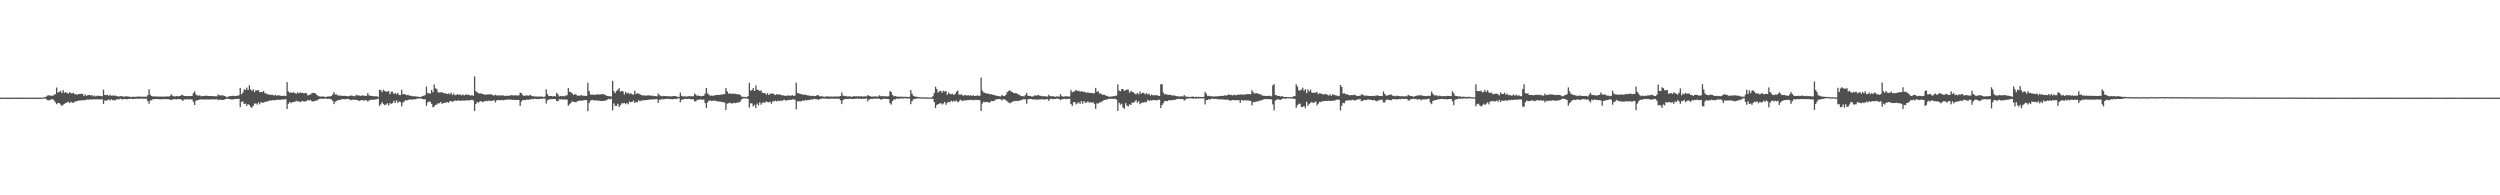 <svg xmlns="http://www.w3.org/2000/svg" width="1920" height="150"><path fill="#4f4f4f" d="M0 74.973h1v1H0zM1 74.982h1v1H1zM2 74.991h1v1H2zM3 74.991h1v1H3zM4 74.991h1v1H4zM5 75.027h1v1H5zM6 75.018h1v1H6zM7 75.021h1v1H7zM8 74.984h1v1H8zM9 74.973h1v1H9zM10 74.963h1v1H10zM11 74.973h1v1H11zM12 74.968h1v1H12zM13 74.977h1v1H13zM14 75.009h1v1H14zM15 75.018h1v1H15zM16 75.011h1v1H16zM17 75.018h1v1H17zM18 74.986h1v1H18zM19 74.977h1v1H19zM20 74.982h1v1H20zM21 74.986h1v1H21zM22 74.989h1v1H22zM23 74.973h1v1H23zM24 74.954h1v1H24zM25 74.995h1v1H25zM26 75.032h1v1H26zM27 75.025h1v1H27zM28 74.991h1v1H28zM29 74.977h1v1H29zM30 74.977h1v1H30zM31 74.936h1v1H31zM32 74.94h1v1H32zM33 74.844h1v1H33zM34 74.446h1v1.007H34zM35 74.171h1v2.087H35zM36 73.352h1v3.589H36zM37 73.151h1v3.935H37zM38 73.37h1v3.374H38zM39 73.533h1v2.753H39zM40 73.59h1v2.593H40zM41 72.794h1v4.34H41zM42 72.368h1v6.205H42zM43 67.202h1v12.836H43zM44 71.001h1v8.119H44zM45 70.496h1v8.666H45zM46 69.754h1v10.458H46zM47 71.482h1v9.913H47zM48 69.239h1v11.19H48zM49 71.292h1v8.483H49zM50 70.706h1v8.409H50zM51 71.514h1v7.125H51zM52 71.887h1v6.301H52zM53 70.766h1v8.414H53zM54 71.617h1v6.493H54zM55 71.613h1v7.187H55zM56 71.338h1v7.732H56zM57 72.407h1v5.665H57zM58 72.395h1v5.429H58zM59 72.766h1v4.825H59zM60 72.217h1v4.93H60zM61 72.226h1v5.111H61zM62 71.942h1v4.999H62zM63 72.125h1v4.944H63zM64 73.695h1v3.328H64zM65 72.425h1v4.461H65zM66 73.631h1v2.799H66zM67 73.036h1v3.52H67zM68 72.963h1v3.603H68zM69 73.274h1v3.026H69zM70 72.979h1v3.541H70zM71 73.981h1v2.325H71zM72 73.297h1v2.918H72zM73 74.05h1v2.332H73zM74 73.526h1v2.728H74zM75 73.586h1v2.82H75zM76 73.537h1v2.733H76zM77 73.773h1v2.596H77zM78 73.975h1v2.28H78zM79 68.836h1v10.968H79zM80 72.897h1v4.34H80zM81 73.041h1v4.202H81zM82 72.798h1v4.182H82zM83 73.613h1v2.731H83zM84 72.707h1v4.507H84zM85 73.512h1v2.712H85zM86 73.334h1v3.571H86zM87 73.553h1v3.362H87zM88 73.249h1v3.834H88zM89 73.794h1v2.536H89zM90 74.066h1v2.225H90zM91 74.02h1v2.28H91zM92 73.89h1v1.861H92zM93 73.801h1v2.593H93zM94 74.217h1v1.952H94zM95 74.089h1v1.943H95zM96 74.084h1v1.923H96zM97 73.943h1v2.424H97zM98 74.242h1v1.74H98zM99 74.185h1v1.79H99zM100 74.48h1v1.222H100zM101 74.46h1v1.543H101zM102 74.176h1v1.909H102zM103 74.435h1v1.344H103zM104 74.22h1v1.751H104zM105 74.192h1v1.481H105zM106 74.201h1v1.662H106zM107 74.13h1v1.666H107zM108 74.281h1v1.421H108zM109 74.297h1v1.458H109zM110 74.249h1v1.556H110zM111 74.279h1v1.545H111zM112 74.236h1v1.552H112zM113 73.043h1v4.658H113zM114 68.539h1v11.138H114zM115 72.773h1v4.401H115zM116 73.727h1v3.296H116zM117 74.135h1v1.996H117zM118 74.094h1v2.133H118zM119 74.048h1v1.973H119zM120 74.162h1v1.815H120zM121 74.176h1v1.959H121zM122 74.114h1v2.117H122zM123 74.19h1v2.09H123zM124 74.21h1v2.021H124zM125 74.142h1v1.847H125zM126 74.19h1v2.094H126zM127 74.126h1v1.836H127zM128 74.016h1v2.147H128zM129 74.03h1v2.097H129zM130 73.943h1v2.545H130zM131 72.336h1v4.58H131zM132 73.412h1v2.941H132zM133 73.984h1v2.271H133zM134 74.103h1v2.037H134zM135 73.741h1v2.676H135zM136 73.997h1v2.058H136zM137 73.846h1v2.422H137zM138 73.677h1v2.477H138zM139 72.807h1v3.809H139zM140 73.174h1v4.388H140zM141 73.663h1v2.586H141zM142 73.663h1v2.889H142zM143 73.897h1v2.25H143zM144 73.718h1v2.598H144zM145 73.833h1v2.536H145zM146 73.714h1v2.534H146zM147 73.672h1v2.767H147zM148 71.455h1v6.722H148zM149 70.134h1v10.57H149zM150 72.535h1v4.852H150zM151 73.247h1v3.731H151zM152 73.425h1v3.346H152zM153 73.24h1v3.193H153zM154 73.988h1v2.383H154zM155 73.718h1v2.68H155zM156 73.684h1v2.664H156zM157 73.586h1v2.891H157zM158 73.512h1v2.827H158zM159 73.599h1v2.726H159zM160 73.741h1v2.735H160zM161 73.702h1v2.655H161zM162 73.759h1v2.65H162zM163 73.803h1v2.534H163zM164 73.904h1v2.296H164zM165 73.92h1v2.584H165zM166 73.997h1v2.119H166zM167 72.475h1v4.413H167zM168 73.288h1v3.236H168zM169 73.212h1v3.378H169zM170 73.201h1v3.596H170zM171 73.37h1v3.376H171zM172 73.672h1v2.753H172zM173 74.206h1v1.852H173zM174 74.677h1v1H174zM175 74.009h1v1.996H175zM176 73.915h1v2.28H176zM177 73.682h1v2.655H177zM178 73.576h1v2.808H178zM179 73.586h1v2.715H179zM180 73.851h1v2.165H180zM181 73.677h1v2.38H181zM182 73.444h1v2.529H182zM183 73.215h1v2.673H183zM184 67.479h1v14.852H184zM185 72.336h1v6.006H185zM186 71.162h1v6.736H186zM187 68.532h1v11.339H187zM188 69.088h1v10.455H188zM189 67.264h1v14.097H189zM190 69.058h1v10.819H190zM191 65.414h1v15.296H191zM192 68.642h1v13.371H192zM193 69.745h1v13.028H193zM194 68.644h1v12.721H194zM195 70.69h1v8.867H195zM196 69.26h1v10.245H196zM197 69.534h1v10.776H197zM198 69.154h1v9.599H198zM199 70.88h1v9.178H199zM200 70.649h1v7.707H200zM201 70.729h1v8.272H201zM202 69.903h1v8.91H202zM203 71.704h1v6.468H203zM204 71.711h1v6.434H204zM205 72.51h1v5.193H205zM206 72.425h1v5.312H206zM207 72.851h1v4.092H207zM208 72.798h1v4.518H208zM209 72.83h1v4.088H209zM210 73.402h1v3.548H210zM211 72.791h1v4.287H211zM212 73.542h1v3.017H212zM213 73.109h1v3.751H213zM214 73.263h1v3.323H214zM215 73.478h1v3.149H215zM216 73.691h1v2.655H216zM217 73.558h1v2.918H217zM218 73.512h1v2.799H218zM219 73.769h1v2.367H219zM220 63.126h1v20.515H220zM221 70.171h1v9.547H221zM222 71.322h1v6.988H222zM223 70.839h1v8.412H223zM224 71.418h1v7.031H224zM225 70.757h1v7.59H225zM226 71.482h1v6.752H226zM227 72.029h1v5.358H227zM228 70.935h1v7.066H228zM229 71.711h1v6.029H229zM230 70.949h1v7.645H230zM231 71.308h1v6.512H231zM232 71.347h1v6.178H232zM233 71.741h1v6.425H233zM234 71.365h1v6.464H234zM235 71.766h1v5.887H235zM236 73.363h1v3.303H236zM237 72.766h1v4.482H237zM238 72.565h1v4.301H238zM239 71.576h1v6.255H239zM240 71.265h1v6.656H240zM241 71.429h1v6.253H241zM242 71.935h1v5.381H242zM243 72.954h1v4.179H243zM244 73.814h1v2.547H244zM245 73.993h1v1.973H245zM246 74.192h1v1.6H246zM247 74.089h1v1.746H247zM248 74.08h1v1.856H248zM249 74.371h1v1.295H249zM250 74.464h1v1.186H250zM251 74.094h1v1.952H251zM252 74.034h1v1.781H252zM253 74.03h1v1.946H253zM254 73.792h1v2.531H254zM255 72.588h1v4.825H255zM256 70.777h1v9.199H256zM257 72.54h1v5.587H257zM258 72.489h1v5.022H258zM259 73.288h1v3.756H259zM260 73.325h1v3.287H260zM261 73.457h1v3.268H261zM262 73.473h1v2.625H262zM263 73.666h1v2.515H263zM264 73.65h1v2.586H264zM265 73.618h1v2.639H265zM266 73.842h1v2.197H266zM267 73.908h1v2.094H267zM268 73.627h1v2.77H268zM269 73.322h1v3.692H269zM270 73.441h1v3.204H270zM271 73.84h1v2.783H271zM272 73.906h1v2.644H272zM273 72.798h1v3.941H273zM274 73.352h1v3.566H274zM275 73.128h1v4.328H275zM276 73.663h1v3.69H276zM277 73.441h1v3.337H277zM278 73.288h1v3.701H278zM279 73.464h1v3.85H279zM280 73.627h1v3.275H280zM281 73.489h1v3.639H281zM282 71.443h1v6.544H282zM283 73.256h1v3.827H283zM284 73.535h1v3.099H284zM285 73.743h1v2.779H285zM286 73.883h1v2.717H286zM287 73.915h1v2.554H287zM288 73.915h1v2.426H288zM289 73.97h1v2.284H289zM290 74.377h1v1.337H290zM291 68.967h1v12.284H291zM292 69.278h1v10.835H292zM293 70.77h1v7.7H293zM294 68.985h1v10.952H294zM295 69.814h1v10.991H295zM296 70.432h1v9.833H296zM297 70.306h1v9.011H297zM298 69.814h1v11.147H298zM299 72.327h1v6.853H299zM300 70.505h1v9.295H300zM301 70.397h1v8.785H301zM302 72.233h1v5.189H302zM303 71.416h1v7.679H303zM304 72.377h1v4.768H304zM305 71.345h1v7.665H305zM306 72.906h1v5.015H306zM307 73.009h1v5.356H307zM308 68.919h1v12.705H308zM309 72.473h1v6.349H309zM310 72.098h1v5.821H310zM311 72.633h1v4.25H311zM312 73.089h1v4.138H312zM313 72.814h1v3.873H313zM314 73.567h1v2.806H314zM315 73.386h1v3.014H315zM316 73.865h1v2.747H316zM317 74.004h1v2.255H317zM318 73.872h1v2.497H318zM319 74.13h1v1.978H319zM320 74.13h1v1.6H320zM321 74.304h1v1.424H321zM322 74.494h1v1.009H322zM323 74.277h1v1.479H323zM324 73.778h1v2.264H324zM325 73.471h1v2.891H325zM326 73.05h1v3.193H326zM327 66.506h1v14.729H327zM328 71.42h1v7.333H328zM329 71.713h1v6.141H329zM330 71.816h1v6.381H330zM331 69.028h1v10.755H331zM332 70.844h1v11.527H332zM333 64.851h1v16.97H333zM334 67.77h1v12.84H334zM335 68.431h1v11.84H335zM336 70.912h1v8.407H336zM337 71.072h1v8.286H337zM338 70.976h1v7.311H338zM339 70.651h1v9.261H339zM340 71.638h1v7.386H340zM341 71.457h1v7.526H341zM342 71.835h1v6.919H342zM343 72.267h1v6.166H343zM344 71.722h1v7.242H344zM345 72.409h1v5.287H345zM346 71.104h1v6.503H346zM347 72.885h1v5.406H347zM348 71.761h1v5.949H348zM349 73.148h1v4.008H349zM350 72.835h1v4.704H350zM351 72.228h1v4.91H351zM352 72.958h1v4.2H352zM353 72.377h1v5.086H353zM354 73.274h1v4.024H354zM355 72.491h1v4.688H355zM356 73.295h1v4.076H356zM357 72.693h1v4.39H357zM358 72.485h1v4.605H358zM359 72.899h1v4.131H359zM360 72.89h1v4.198H360zM361 73.544h1v3.369H361zM362 72.892h1v3.765H362zM363 73.604h1v3.479H363zM364 58.626h1v26.619H364zM365 69.994h1v9.844H365zM366 70.96h1v7.4H366zM367 71.553h1v7.366H367zM368 71.901h1v6.047H368zM369 71.606h1v6.024H369zM370 72.315h1v6.205H370zM371 72.24h1v5.791H371zM372 72.881h1v4.841H372zM373 72.672h1v4.761H373zM374 72.494h1v5.157H374zM375 72.517h1v4.678H375zM376 72.347h1v5.209H376zM377 72.583h1v4.868H377zM378 73.066h1v4.225H378zM379 73.423h1v3.516H379zM380 72.693h1v5.967H380zM381 73.295h1v3.788H381zM382 73.361h1v3.479H382zM383 73.155h1v3.742H383zM384 73.318h1v3.758H384zM385 73.293h1v3.474H385zM386 73.19h1v3.875H386zM387 73.629h1v3.133H387zM388 73.569h1v3.062H388zM389 73.483h1v2.98H389zM390 73.67h1v2.87H390zM391 73.338h1v3.154H391zM392 73.082h1v3.401H392zM393 73.183h1v3.626H393zM394 73.313h1v3.216H394zM395 73.21h1v3.63H395zM396 73.212h1v3.555H396zM397 73.375h1v3.376H397zM398 73.192h1v3.545H398zM399 71.242h1v10.098H399zM400 71.542h1v6.544H400zM401 73.059h1v3.793H401zM402 73.654h1v3.232H402zM403 73.421h1v3.529H403zM404 73.114h1v3.239H404zM405 73.586h1v3.145H405zM406 73.283h1v3.035H406zM407 72.837h1v3.58H407zM408 73.83h1v2.124H408zM409 73.865h1v2.346H409zM410 74.121h1v1.701H410zM411 73.959h1v1.959H411zM412 74.171h1v1.946H412zM413 74.183h1v1.843H413zM414 74.103h1v1.932H414zM415 74.263h1v1.431H415zM416 74.176h1v1.781H416zM417 74.426h1v1.073H417zM418 74.139h1v1.625H418zM419 68.621h1v10.87H419zM420 72.304h1v4.742H420zM421 73.787h1v2.639H421zM422 73.711h1v2.534H422zM423 73.737h1v2.408H423zM424 74.098h1v1.978H424zM425 73.75h1v2.341H425zM426 74.009h1v2.076H426zM427 71.393h1v6.2H427zM428 72.446h1v5.322H428zM429 74.089h1v2.209H429zM430 73.636h1v2.756H430zM431 73.929h1v2.291H431zM432 73.677h1v2.815H432zM433 73.981h1v2.362H433zM434 73.334h1v3.154H434zM435 73.162h1v3.351H435zM436 67.706h1v13.44H436zM437 70.532h1v9.567H437zM438 70.791h1v8.219H438zM439 71.748h1v6.065H439zM440 72.954h1v5.328H440zM441 72.171h1v6.21H441zM442 72.661h1v5.965H442zM443 73.457h1v4.186H443zM444 73.487h1v4.056H444zM445 73.4h1v3.751H445zM446 72.997h1v4.392H446zM447 73.533h1v3.635H447zM448 73.489h1v3.541H448zM449 73.638h1v3.214H449zM450 73.659h1v3.243H450zM451 63.533h1v21.888H451zM452 70.02h1v8.959H452zM453 72.652h1v4.701H453zM454 72.693h1v4.168H454zM455 72.652h1v4.081H455zM456 72.83h1v4.523H456zM457 72.812h1v4.17H457zM458 72.459h1v4.779H458zM459 72.482h1v4.772H459zM460 72.615h1v4.74H460zM461 72.379h1v5.138H461zM462 72.501h1v5.164H462zM463 72.166h1v5.322H463zM464 72.86h1v4.55H464zM465 73.251h1v3.811H465zM466 73.734h1v2.703H466zM467 73.865h1v2.076H467zM468 73.819h1v2.525H468zM469 74.194h1v1.559H469zM470 62.1h1v22.756H470zM471 69.969h1v9.487H471zM472 71.5h1v9.817H472zM473 69.791h1v11.6H473zM474 68.905h1v10.764H474zM475 67.678h1v14.541H475zM476 70.418h1v10.451H476zM477 69.791h1v9.556H477zM478 70.168h1v9.219H478zM479 72.556h1v6.512H479zM480 70.489h1v9.531H480zM481 71.796h1v7.253H481zM482 71.274h1v8.84H482zM483 72.292h1v5.674H483zM484 71.539h1v6.938H484zM485 72.519h1v5.839H485zM486 72.729h1v4.504H486zM487 69.745h1v9.366H487zM488 72.176h1v6.045H488zM489 71.581h1v7.024H489zM490 71.883h1v5.104H490zM491 72.368h1v5.48H491zM492 73.018h1v4.076H492zM493 73.306h1v3.999H493zM494 73.048h1v3.866H494zM495 73.652h1v3.298H495zM496 73.235h1v3.566H496zM497 73.37h1v3.374H497zM498 73.153h1v3.289H498zM499 73.38h1v3.067H499zM500 73.592h1v2.875H500zM501 73.418h1v2.85H501zM502 73.954h1v2.41H502zM503 73.711h1v2.497H503zM504 74.023h1v2.092H504zM505 71.791h1v7.192H505zM506 73.018h1v3.507H506zM507 73.608h1v2.966H507zM508 74.018h1v1.941H508zM509 73.631h1v2.637H509zM510 73.759h1v2.408H510zM511 73.771h1v2.117H511zM512 73.97h1v2.131H512zM513 73.833h1v1.95H513zM514 73.988h1v2.239H514zM515 74.03h1v2.058H515zM516 73.876h1v2.394H516zM517 73.782h1v2.296H517zM518 73.757h1v2.145H518zM519 74.02h1v2.071H519zM520 74.368h1v1.252H520zM521 74.373h1v1.076H521zM522 71.059h1v7.521H522zM523 73.597h1v3.099H523zM524 74.103h1v2.261H524zM525 73.97h1v2.055H525zM526 73.975h1v1.865H526zM527 74.126h1v1.923H527zM528 73.972h1v1.952H528zM529 73.73h1v2.138H529zM530 74.039h1v2.145H530zM531 73.876h1v2.341H531zM532 73.943h1v2.369H532zM533 71.786h1v6.063H533zM534 72.762h1v5.017H534zM535 73.709h1v2.934H535zM536 73.265h1v3.465H536zM537 73.668h1v2.612H537zM538 73.945h1v2.52H538zM539 73.634h1v2.932H539zM540 73.586h1v2.925H540zM541 71.947h1v7.24H541zM542 67.561h1v15.276H542zM543 71.745h1v6.818H543zM544 72.686h1v4.614H544zM545 73.503h1v3.726H545zM546 73.377h1v4.237H546zM547 73.595h1v3.708H547zM548 73.256h1v4.079H548zM549 73.084h1v4.356H549zM550 72.867h1v4.708H550zM551 73.032h1v5.079H551zM552 72.791h1v5.109H552zM553 72.697h1v5.429H553zM554 72.597h1v5.649H554zM555 72.384h1v6.223H555zM556 72.263h1v6.491H556zM557 67.706h1v16.7H557zM558 70.143h1v9.526H558zM559 71.981h1v7.306H559zM560 71.597h1v7.194H560zM561 72.164h1v7.251H561zM562 71.901h1v7.546H562zM563 72.059h1v6.942H563zM564 71.933h1v7.347H564zM565 72.37h1v6.603H565zM566 72.295h1v6.393H566zM567 72.48h1v6.278H567zM568 72.839h1v5.258H568zM569 74.075h1v2.355H569zM570 74.364h1v1.284H570zM571 74.323h1v1.179H571zM572 74.448h1v1.19H572zM573 74.549h1v1.023H573zM574 73.837h1v2.147H574zM575 63.519h1v19.107H575zM576 69.74h1v9.506H576zM577 69.168h1v10.268H577zM578 67.644h1v14.129H578zM579 69.878h1v10.664H579zM580 65.687h1v17.32H580zM581 68.793h1v10.755H581zM582 69.088h1v11.861H582zM583 69.896h1v8.682H583zM584 69.392h1v11.009H584zM585 71.178h1v7.764H585zM586 71.464h1v7.121H586zM587 71.468h1v7.496H587zM588 72.663h1v5.157H588zM589 71.567h1v6.793H589zM590 72.965h1v5.729H590zM591 71.887h1v6.271H591zM592 72.006h1v7.782H592zM593 71.686h1v6.075H593zM594 72.418h1v5.509H594zM595 73.084h1v4.115H595zM596 72.37h1v5.576H596zM597 72.519h1v4.809H597zM598 72.604h1v5.035H598zM599 72.656h1v4.557H599zM600 73.217h1v4.45H600zM601 73.151h1v3.685H601zM602 73.599h1v3.008H602zM603 73.4h1v4.024H603zM604 73.586h1v3.314H604zM605 73.164h1v3.786H605zM606 73.54h1v3.09H606zM607 73.412h1v3.406H607zM608 73.05h1v3.225H608zM609 73.7h1v2.669H609zM610 73.322h1v3.294H610zM611 63.471h1v20.549H611zM612 71.418h1v6.457H612zM613 71.686h1v6.056H613zM614 72.134h1v5.814H614zM615 72.304h1v5.441H615zM616 72.672h1v4.438H616zM617 72.679h1v4.848H617zM618 72.821h1v3.951H618zM619 72.931h1v4.209H619zM620 73.444h1v3.369H620zM621 73.343h1v3.61H621zM622 73.618h1v2.728H622zM623 73.579h1v2.898H623zM624 73.595h1v2.623H624zM625 73.81h1v2.138H625zM626 73.741h1v2.504H626zM627 73h1v3.172H627zM628 73.146h1v3.598H628zM629 73.924h1v2.177H629zM630 73.872h1v2.097H630zM631 74.016h1v1.714H631zM632 74.19h1v1.556H632zM633 74.272h1v1.378H633zM634 74.1h1v1.71H634zM635 73.959h1v1.836H635zM636 74.146h1v1.893H636zM637 74.194h1v1.586H637zM638 74.16h1v1.609H638zM639 74.245h1v1.538H639zM640 74.043h1v1.662H640zM641 74.181h1v1.742H641zM642 74.112h1v1.621H642zM643 74.03h1v1.801H643zM644 74.135h1v1.682H644zM645 73.718h1v3.374H645zM646 71.006h1v8.986H646zM647 73.366h1v3.573H647zM648 73.828h1v2.341H648zM649 73.629h1v2.474H649zM650 74.025h1v1.978H650zM651 74.089h1v1.941H651zM652 73.901h1v1.861H652zM653 74.217h1v1.662H653zM654 74.341h1v1.637H654zM655 73.828h1v2.129H655zM656 74.096h1v1.836H656zM657 73.844h1v1.975H657zM658 74.096h1v1.602H658zM659 73.853h1v2.005H659zM660 74.146h1v1.675H660zM661 73.759h1v2.119H661zM662 74.215h1v1.685H662zM663 74.039h1v1.847H663zM664 73.981h1v1.847H664zM665 74.02h1v1.662H665zM666 72.938h1v4.889H666zM667 73.725h1v2.756H667zM668 73.888h1v2.087H668zM669 74.327h1v1.627H669zM670 74.107h1v1.836H670zM671 74.089h1v1.586H671zM672 74.048h1v1.646H672zM673 74.135h1v1.669H673zM674 74.153h1v1.522H674zM675 73.155h1v2.737H675zM676 73.949h1v2.612H676zM677 73.833h1v2.303H677zM678 73.938h1v2.007H678zM679 73.943h1v1.794H679zM680 74.004h1v2.092H680zM681 74.009h1v1.911H681zM682 73.947h1v2.124H682zM683 69.928h1v9.29H683zM684 70.731h1v9.586H684zM685 72.846h1v4.763H685zM686 73.984h1v2.367H686zM687 73.677h1v2.76H687zM688 74.107h1v1.561H688zM689 74.249h1v1.717H689zM690 74.309h1v1.266H690zM691 74.208h1v1.492H691zM692 74.272h1v1.353H692zM693 74.318h1v1.334H693zM694 74.3h1v1.227H694zM695 74.407h1v1.053H695zM696 74.323h1v1.401H696zM697 74.54h1v1H697zM698 74.327h1v1.295H698zM699 69.184h1v10.826H699zM700 71.96h1v5.731H700zM701 73.581h1v2.705H701zM702 74.117h1v1.859H702zM703 74.084h1v1.762H703zM704 74.428h1v1.192H704zM705 74.501h1v1.083H705zM706 74.625h1v1H706zM707 74.762h1v1H707zM708 74.725h1v1H708zM709 74.81h1v1H709zM710 74.721h1v1H710zM711 74.858h1v1H711zM712 74.867h1v1H712zM713 74.881h1v1H713zM714 74.844h1v1H714zM715 74.865h1v1H715zM716 73.897h1v2.039H716zM717 71.358h1v7.093H717zM718 66.591h1v16.439H718zM719 68.378h1v12.186H719zM720 71.187h1v8.798H720zM721 69.969h1v9.657H721zM722 69.688h1v9.485H722zM723 71.13h1v9.153H723zM724 69.692h1v9.844H724zM725 70.34h1v7.967H725zM726 69.811h1v10.666H726zM727 72.757h1v6.159H727zM728 71.015h1v7.288H728zM729 72.134h1v6.5H729zM730 72.384h1v4.96H730zM731 71.878h1v6.23H731zM732 72.972h1v4.404H732zM733 72.166h1v5.795H733zM734 70.562h1v6.704H734zM735 69.543h1v8.917H735zM736 72.551h1v5.388H736zM737 72.709h1v3.953H737zM738 72.469h1v4.688H738zM739 73.407h1v4.202H739zM740 73.219h1v3.747H740zM741 72.885h1v4.385H741zM742 73.508h1v3.392H742zM743 72.961h1v3.98H743zM744 73.563h1v3.168H744zM745 73.135h1v3.536H745zM746 73.62h1v3.422H746zM747 73.224h1v3.404H747zM748 73.638h1v3.417H748zM749 73.654h1v2.898H749zM750 73.258h1v3.635H750zM751 73.544h1v3.129H751zM752 73.517h1v3.468H752zM753 59.573h1v25.637H753zM754 69.562h1v9.938H754zM755 70.949h1v7.192H755zM756 71.304h1v7.301H756zM757 71.857h1v6.425H757zM758 71.654h1v6.558H758zM759 72.073h1v6.986H759zM760 72.377h1v5.882H760zM761 72.336h1v5.145H761zM762 72.819h1v4.855H762zM763 72.839h1v4.768H763zM764 73.462h1v3.099H764zM765 73.432h1v2.889H765zM766 73.711h1v2.367H766zM767 73.947h1v2.138H767zM768 74.025h1v2.211H768zM769 72.837h1v4.337H769zM770 73.668h1v2.575H770zM771 73.819h1v2.444H771zM772 72.816h1v4.026H772zM773 70.807h1v7.139H773zM774 70.024h1v8.631H774zM775 69.253h1v10.114H775zM776 70.214h1v8.581H776zM777 70.667h1v7.551H777zM778 71.484h1v6.223H778zM779 71.635h1v5.928H779zM780 71.548h1v5.866H780zM781 72.279h1v5.395H781zM782 72.517h1v4.974H782zM783 73.325h1v3.676H783zM784 73.814h1v3.163H784zM785 73.764h1v2.545H785zM786 74.073h1v2.2H786zM787 72.974h1v3.319H787zM788 71.32h1v8.263H788zM789 73.583h1v2.74H789zM790 73.604h1v2.481H790zM791 73.624h1v2.341H791zM792 74.258h1v1.952H792zM793 74.004h1v2.511H793zM794 73.247h1v3.072H794zM795 73.366h1v3.131H795zM796 73.302h1v3.216H796zM797 72.906h1v3.527H797zM798 73.464h1v2.879H798zM799 73.634h1v2.683H799zM800 73.959h1v2.181H800zM801 73.84h1v2.639H801zM802 73.984h1v2.339H802zM803 74h1v2.227H803zM804 74.165h1v1.964H804zM805 72.775h1v4.704H805zM806 73.81h1v2.25H806zM807 73.991h1v1.774H807zM808 73.757h1v2.488H808zM809 74.137h1v1.827H809zM810 74.345h1v1.65H810zM811 74.103h1v1.609H811zM812 74h1v1.804H812zM813 74.249h1v1.794H813zM814 72.267h1v4.676H814zM815 73.837h1v2.332H815zM816 74.231h1v1.872H816zM817 74.119h1v1.742H817zM818 73.888h1v2.181H818zM819 73.968h1v2.122H819zM820 74.071h1v1.785H820zM821 74.162h1v1.675H821zM822 69.054h1v10.803H822zM823 70.811h1v10.542H823zM824 70.436h1v8.096H824zM825 69.992h1v8.329H825zM826 68.967h1v11.202H826zM827 70.001h1v9.38H827zM828 69.614h1v8.929H828zM829 70.477h1v9.272H829zM830 70.026h1v7.663H830zM831 70.271h1v9.325H831zM832 70.473h1v7.146H832zM833 70.793h1v8.217H833zM834 71.338h1v7.359H834zM835 70.752h1v7.148H835zM836 71.457h1v7.434H836zM837 71.418h1v6.899H837zM838 71.306h1v7.789H838zM839 71.759h1v6.645H839zM840 71.535h1v8.373H840zM841 67.474h1v16.141H841zM842 70.441h1v8.862H842zM843 70.198h1v9.389H843zM844 71.878h1v6.697H844zM845 71.702h1v6.933H845zM846 72.684h1v5.063H846zM847 72.778h1v4.388H847zM848 72.816h1v3.916H848zM849 73.576h1v3.033H849zM850 73.581h1v2.77H850zM851 74.309h1v1.543H851zM852 74.199h1v1.774H852zM853 74.091h1v1.749H853zM854 73.977h1v1.978H854zM855 73.885h1v2.113H855zM856 73.64h1v2.261H856zM857 73.38h1v3.17H857zM858 64.762h1v20.46H858zM859 69.509h1v9.364H859zM860 70.09h1v10.334H860zM861 68.42h1v11.22H861zM862 68.362h1v14.347H862zM863 69.795h1v13.724H863zM864 69.255h1v9.931H864zM865 68.765h1v12.319H865zM866 68.825h1v12.994H866zM867 71.159h1v8.993H867zM868 69.795h1v10.845H868zM869 70.498h1v8.279H869zM870 70.837h1v8.048H870zM871 71.915h1v6.212H871zM872 72.411h1v4.482H872zM873 71.368h1v7.523H873zM874 72.542h1v5.246H874zM875 70.31h1v9.728H875zM876 71.988h1v7.16H876zM877 71.301h1v7.398H877zM878 71.276h1v7.565H878zM879 72.455h1v5.784H879zM880 71.535h1v7.024H880zM881 72.572h1v4.079H881zM882 71.862h1v5.711H882zM883 73.393h1v3.486H883zM884 72.638h1v4.603H884zM885 73.192h1v3.616H885zM886 73.02h1v3.841H886zM887 73.293h1v3.678H887zM888 72.979h1v4.177H888zM889 73.503h1v3.115H889zM890 73.739h1v2.973H890zM891 64.705h1v18.27H891zM892 64.613h1v16.068H892zM893 71.095h1v8.169H893zM894 72.537h1v5.038H894zM895 72.251h1v5.294H895zM896 72.743h1v5.001H896zM897 72.849h1v4.12H897zM898 72.718h1v4.541H898zM899 73.066h1v3.713H899zM900 73.398h1v3.648H900zM901 73.174h1v3.397H901zM902 73.51h1v3.305H902zM903 73.856h1v2.323H903zM904 73.904h1v2.22H904zM905 74.084h1v1.714H905zM906 74.064h1v2.053H906zM907 73.933h1v2.152H907zM908 74.096h1v1.918H908zM909 73.059h1v4.262H909zM910 74.126h1v2.346H910zM911 74.135h1v1.55H911zM912 74.426h1v1.268H912zM913 74.345h1v1.156H913zM914 74.423h1v1.067H914zM915 74.254h1v1.403H915zM916 74.135h1v1.63H916zM917 74.496h1v1H917zM918 74.311h1v1.536H918zM919 74.407h1v1.142H919zM920 74.323h1v1.273H920zM921 74.494h1v1.11H921zM922 74.458h1v1.071H922zM923 74.501h1v1.126H923zM924 74.343h1v1.156H924zM925 70.555h1v9.599H925zM926 72.036h1v4.914H926zM927 73.778h1v3.012H927zM928 73.526h1v2.57H928zM929 73.865h1v2.616H929zM930 73.991h1v1.797H930zM931 73.954h1v1.918H931zM932 74.222h1v1.774H932zM933 73.943h1v1.948H933zM934 73.981h1v2.103H934zM935 73.97h1v2.218H935zM936 73.753h1v2.612H936zM937 73.693h1v2.534H937zM938 73.535h1v2.843H938zM939 73.652h1v2.753H939zM940 73.256h1v3.227H940zM941 73.313h1v3.234H941zM942 73.288h1v3.31H942zM943 72.462h1v4.177H943zM944 72.842h1v4.466H944zM945 72.812h1v4.422H945zM946 73.315h1v3.598H946zM947 72.693h1v4.168H947zM948 73.137h1v3.896H948zM949 73.05h1v3.886H949zM950 72.734h1v4.294H950zM951 72.743h1v4.17H951zM952 72.459h1v6.521H952zM953 72.768h1v4.035H953zM954 72.572h1v4.619H954zM955 72.695h1v4.459H955zM956 72.48h1v4.534H956zM957 72.318h1v4.873H957zM958 72.304h1v4.678H958zM959 72.224h1v5.221H959zM960 72.395h1v5.045H960zM961 69.278h1v11.673H961zM962 70.88h1v7.7H962zM963 72.002h1v6.274H963zM964 71.475h1v6.832H964zM965 71.624h1v6.196H965zM966 71.981h1v5.779H966zM967 72.4h1v4.843H967zM968 72.574h1v4.511H968zM969 73.343h1v3.426H969zM970 73.553h1v2.783H970zM971 73.579h1v2.577H971zM972 73.746h1v2.394H972zM973 73.65h1v2.598H973zM974 73.608h1v2.442H974zM975 73.569h1v2.767H975zM976 73.965h1v2.332H976zM977 65.616h1v14.575H977zM978 64.524h1v20.27H978zM979 72.922h1v4.34H979zM980 73.283h1v3.31H980zM981 73.672h1v2.481H981zM982 73.682h1v2.925H982zM983 74.215h1v2.495H983zM984 73.73h1v2.332H984zM985 74.29h1v1.254H985zM986 74.48h1v1.305H986zM987 74.448h1v1.318H987zM988 74.535h1v1H988zM989 74.556h1v1H989zM990 74.638h1v1H990zM991 74.67h1v1H991zM992 74.38h1v1.284H992zM993 74.03h1v1.721H993zM994 73.764h1v2.28H994zM995 64.716h1v18.064H995zM996 66.447h1v14.33H996zM997 69.331h1v10.318H997zM998 69.521h1v10.195H998zM999 68.774h1v13.394H999zM1000 67.323h1v14.804H1000zM1001 69.681h1v11.673H1001zM1002 68.484h1v14.637H1002zM1003 71.505h1v6.663H1003zM1004 68.605h1v12.749H1004zM1005 70.31h1v9.442H1005zM1006 68.777h1v10.231H1006zM1007 70.999h1v7.221H1007zM1008 71.324h1v7.832H1008zM1009 71.134h1v7.514H1009zM1010 71.198h1v6.796H1010zM1011 70.619h1v10.288H1011zM1012 72.35h1v7.258H1012zM1013 71.56h1v6.683H1013zM1014 71.809h1v6.624H1014zM1015 72.299h1v5.434H1015zM1016 72.489h1v5.349H1016zM1017 72.459h1v5.104H1017zM1018 72.054h1v5.354H1018zM1019 72.945h1v4.633H1019zM1020 73.437h1v3.813H1020zM1021 72.462h1v5.157H1021zM1022 73.59h1v3.875H1022zM1023 72.469h1v4.848H1023zM1024 72.784h1v4.548H1024zM1025 73.226h1v3.8H1025zM1026 73.297h1v3.353H1026zM1027 73.844h1v2.641H1027zM1028 73.544h1v3.127H1028zM1029 65.286h1v19.615H1029zM1030 66.692h1v14.557H1030zM1031 71.839h1v7.121H1031zM1032 71.507h1v7.853H1032zM1033 72.409h1v5.143H1033zM1034 72.34h1v4.635H1034zM1035 72.853h1v4.427H1035zM1036 73.174h1v3.655H1036zM1037 73.05h1v4.209H1037zM1038 73.029h1v3.511H1038zM1039 73.13h1v3.722H1039zM1040 72.599h1v4.69H1040zM1041 73.476h1v3.289H1041zM1042 73.659h1v2.735H1042zM1043 73.535h1v2.781H1043zM1044 73.686h1v2.367H1044zM1045 72.453h1v5.292H1045zM1046 72.759h1v4.77H1046zM1047 73.283h1v3.516H1047zM1048 73.535h1v3.232H1048zM1049 73.359h1v3.539H1049zM1050 73.645h1v2.763H1050zM1051 73.654h1v2.838H1051zM1052 73.709h1v2.943H1052zM1053 73.663h1v3.062H1053zM1054 73.618h1v3.536H1054zM1055 73.759h1v2.992H1055zM1056 73.402h1v4.056H1056zM1057 73.263h1v4.525H1057zM1058 73.384h1v3.816H1058zM1059 73.714h1v3.177H1059zM1060 73.746h1v2.818H1060zM1061 73.764h1v2.866H1061zM1062 70.287h1v8.354H1062zM1063 72.112h1v6.592H1063zM1064 73.375h1v3.525H1064zM1065 73.43h1v2.856H1065zM1066 73.027h1v3.866H1066zM1067 72.661h1v4.058H1067zM1068 72.679h1v4.408H1068zM1069 73.462h1v2.701H1069zM1070 73.54h1v2.577H1070zM1071 73.968h1v2.296H1071zM1072 73.521h1v2.731H1072zM1073 73.503h1v2.77H1073zM1074 73.846h1v2.204H1074zM1075 74.048h1v2.172H1075zM1076 73.7h1v2.065H1076zM1077 74.007h1v2.136H1077zM1078 74.05h1v1.868H1078zM1079 73.892h1v2.133H1079zM1080 73.986h1v1.943H1080zM1081 72.924h1v4.312H1081zM1082 73.354h1v3.703H1082zM1083 73.723h1v2.513H1083zM1084 73.803h1v2.255H1084zM1085 74.277h1v1.534H1085zM1086 73.931h1v2.19H1086zM1087 73.624h1v2.362H1087zM1088 73.329h1v3.2H1088zM1089 73.233h1v2.982H1089zM1090 73.306h1v2.818H1090zM1091 72.89h1v4.23H1091zM1092 73.7h1v2.616H1092zM1093 73.519h1v2.836H1093zM1094 73.794h1v2.495H1094zM1095 73.824h1v2.49H1095zM1096 73.528h1v2.449H1096zM1097 73.771h1v2.081H1097zM1098 73.416h1v5.367H1098zM1099 70.315h1v9.693H1099zM1100 71.958h1v5.624H1100zM1101 73.238h1v3.793H1101zM1102 73.286h1v3.488H1102zM1103 73.233h1v3.513H1103zM1104 73.97h1v2.094H1104zM1105 73.423h1v2.856H1105zM1106 73.686h1v2.348H1106zM1107 73.952h1v1.987H1107zM1108 73.78h1v2.374H1108zM1109 73.846h1v2.399H1109zM1110 73.84h1v2.22H1110zM1111 73.597h1v2.781H1111zM1112 73.714h1v2.401H1112zM1113 73.668h1v2.358H1113zM1114 73.844h1v2.168H1114zM1115 70.07h1v7.723H1115zM1116 71.587h1v9.149H1116zM1117 73.508h1v3.099H1117zM1118 73.778h1v2.392H1118zM1119 73.869h1v2.339H1119zM1120 74.084h1v1.504H1120zM1121 73.979h1v1.886H1121zM1122 74.494h1v1.257H1122zM1123 74.121h1v1.634H1123zM1124 74.345h1v1.11H1124zM1125 74.334h1v1.44H1125zM1126 74.547h1v1.055H1126zM1127 74.336h1v1.263H1127zM1128 74.309h1v1.124H1128zM1129 74.673h1v1H1129zM1130 74.611h1v1H1130zM1131 74.737h1v1H1131zM1132 74.746h1v1H1132zM1133 64.771h1v16.912H1133zM1134 69.946h1v10.098H1134zM1135 69.951h1v9.643H1135zM1136 70.008h1v10.98H1136zM1137 69.64h1v12.181H1137zM1138 70.896h1v10.078H1138zM1139 70.541h1v9.178H1139zM1140 68.948h1v11.707H1140zM1141 70.715h1v8.899H1141zM1142 69.283h1v9.32H1142zM1143 71.013h1v9.162H1143zM1144 71.452h1v6.564H1144zM1145 71.029h1v6.743H1145zM1146 72.441h1v5.079H1146zM1147 72.029h1v5.942H1147zM1148 72.015h1v5.798H1148zM1149 71.887h1v5.338H1149zM1150 72.441h1v5.745H1150zM1151 73.219h1v3.52H1151zM1152 70.956h1v7.308H1152zM1153 72.198h1v5.029H1153zM1154 72.203h1v5.26H1154zM1155 71.127h1v6.226H1155zM1156 72.697h1v4.134H1156zM1157 71.951h1v5.697H1157zM1158 73.089h1v3.662H1158zM1159 72.794h1v4.337H1159zM1160 73.437h1v3.202H1160zM1161 73.313h1v3.495H1161zM1162 72.549h1v4.152H1162zM1163 73.517h1v2.962H1163zM1164 72.684h1v3.98H1164zM1165 73.512h1v3.046H1165zM1166 73.105h1v3.326H1166zM1167 73.913h1v2.396H1167zM1168 73.828h1v2.669H1168zM1169 68.337h1v13.397H1169zM1170 64.677h1v17.448H1170zM1171 71.537h1v6.935H1171zM1172 71.947h1v5.257H1172zM1173 71.651h1v6.052H1173zM1174 72.947h1v4.69H1174zM1175 72.885h1v4.601H1175zM1176 72.894h1v4.083H1176zM1177 73.158h1v4.182H1177zM1178 73.082h1v4.665H1178zM1179 72.803h1v4.527H1179zM1180 72.759h1v4.111H1180zM1181 73.009h1v4.072H1181zM1182 72.647h1v4.646H1182zM1183 73.045h1v3.813H1183zM1184 73.29h1v4.104H1184zM1185 73.476h1v3.678H1185zM1186 71.896h1v6.697H1186zM1187 73.066h1v4.177H1187zM1188 72.842h1v4.976H1188zM1189 72.661h1v4.585H1189zM1190 72.535h1v4.852H1190zM1191 72.523h1v4.818H1191zM1192 72.61h1v4.39H1192zM1193 72.789h1v4.498H1193zM1194 73.036h1v4.292H1194zM1195 72.917h1v4.331H1195zM1196 72.871h1v4.353H1196zM1197 72.926h1v3.953H1197zM1198 73.1h1v3.58H1198zM1199 73.885h1v2.101H1199zM1200 73.892h1v1.897H1200zM1201 73.279h1v2.641H1201zM1202 72.954h1v3.454H1202zM1203 72.354h1v4.399H1203zM1204 67.142h1v13.937H1204zM1205 70.109h1v9.123H1205zM1206 72.018h1v6.045H1206zM1207 72.496h1v4.612H1207zM1208 72.931h1v3.642H1208zM1209 73.155h1v3.58H1209zM1210 73.306h1v3.424H1210zM1211 73.824h1v2.41H1211zM1212 73.434h1v3.042H1212zM1213 73.407h1v3.346H1213zM1214 73.531h1v2.982H1214zM1215 73.716h1v2.348H1215zM1216 73.702h1v2.534H1216zM1217 73.666h1v2.621H1217zM1218 73.634h1v2.985H1218zM1219 74.112h1v2.049H1219zM1220 72.746h1v4.743H1220zM1221 71.272h1v7.466H1221zM1222 72.83h1v3.715H1222zM1223 72.981h1v4.019H1223zM1224 73.233h1v3.14H1224zM1225 73.169h1v3.605H1225zM1226 73.519h1v3.005H1226zM1227 72.984h1v4.054H1227zM1228 72.837h1v3.978H1228zM1229 71.031h1v6.255H1229zM1230 72.51h1v8.684H1230zM1231 72.688h1v4.839H1231zM1232 72.391h1v4.923H1232zM1233 73.178h1v3.779H1233zM1234 73.473h1v3.36H1234zM1235 73.402h1v3.172H1235zM1236 73.862h1v2.209H1236zM1237 73.567h1v3.005H1237zM1238 69.672h1v10.764H1238zM1239 71.864h1v6.567H1239zM1240 72.523h1v5.374H1240zM1241 72.457h1v4.248H1241zM1242 72.819h1v4.596H1242zM1243 72.649h1v5.003H1243zM1244 72.569h1v5.278H1244zM1245 72.546h1v5.402H1245zM1246 72.707h1v5.418H1246zM1247 72.594h1v5.381H1247zM1248 72.13h1v5.772H1248zM1249 72.414h1v5.271H1249zM1250 72.015h1v5.997H1250zM1251 72.153h1v5.47H1251zM1252 71.853h1v6.1H1252zM1253 72.398h1v5.651H1253zM1254 72.093h1v5.562H1254zM1255 72.036h1v5.55H1255zM1256 66.472h1v18.155H1256zM1257 70.564h1v8.977H1257zM1258 71.892h1v5.944H1258zM1259 73.16h1v3.584H1259zM1260 73.906h1v2.609H1260zM1261 73.393h1v3.248H1261zM1262 73.812h1v2.232H1262zM1263 73.521h1v2.406H1263zM1264 73.59h1v2.664H1264zM1265 73.215h1v2.696H1265zM1266 73.242h1v2.985H1266zM1267 73.041h1v3.387H1267zM1268 72.816h1v3.687H1268zM1269 73.141h1v3.259H1269zM1270 73.769h1v2.168H1270zM1271 73.723h1v2.463H1271zM1272 72.702h1v4.683H1272zM1273 64.998h1v16.017H1273zM1274 69.937h1v10.634H1274zM1275 69.846h1v11.252H1275zM1276 67.005h1v15.805H1276zM1277 67.669h1v12.545H1277zM1278 69.273h1v11.598H1278zM1279 69.344h1v9.064H1279zM1280 69.134h1v9.709H1280zM1281 72.07h1v6.283H1281zM1282 71.553h1v6.892H1282zM1283 71.535h1v7.37H1283zM1284 72.098h1v6.427H1284zM1285 70.917h1v8.867H1285zM1286 71.535h1v6.368H1286zM1287 72.093h1v6.285H1287zM1288 72.67h1v4.25H1288zM1289 71.196h1v6.665H1289zM1290 67.902h1v11.813H1290zM1291 73.178h1v4.452H1291zM1292 71.736h1v5.983H1292zM1293 72.393h1v4.257H1293zM1294 71.281h1v7.267H1294zM1295 72.011h1v5.637H1295zM1296 71.851h1v5.173H1296zM1297 71.873h1v5.715H1297zM1298 72.979h1v5.461H1298zM1299 73.029h1v3.735H1299zM1300 73.723h1v3.543H1300zM1301 72.794h1v3.852H1301zM1302 72.926h1v4.049H1302zM1303 72.853h1v3.548H1303zM1304 73.352h1v3.676H1304zM1305 73.402h1v3.523H1305zM1306 73.224h1v3.456H1306zM1307 64.641h1v17.015H1307zM1308 68.729h1v12.891H1308zM1309 71.8h1v6.111H1309zM1310 72.771h1v4.092H1310zM1311 73.006h1v4.349H1311zM1312 73.132h1v3.882H1312zM1313 72.675h1v4.454H1313zM1314 72.832h1v3.729H1314zM1315 73.036h1v3.902H1315zM1316 73.652h1v3.239H1316zM1317 73.714h1v3.333H1317zM1318 73.563h1v3.04H1318zM1319 73.862h1v2.364H1319zM1320 73.652h1v2.834H1320zM1321 73.856h1v2.456H1321zM1322 73.453h1v3.534H1322zM1323 72.766h1v6.42H1323zM1324 72.194h1v4.955H1324zM1325 72.86h1v4.516H1325zM1326 72.883h1v4.282H1326zM1327 73.521h1v3.667H1327zM1328 73.439h1v3.674H1328zM1329 73.311h1v3.852H1329zM1330 73.402h1v3.946H1330zM1331 73.281h1v4.212H1331zM1332 73.178h1v4.77H1332zM1333 73.398h1v4.006H1333zM1334 73.439h1v3.916H1334zM1335 73.531h1v3.417H1335zM1336 73.952h1v2.589H1336zM1337 74.272h1v2.216H1337zM1338 74.187h1v1.282H1338zM1339 74.27h1v1.289H1339zM1340 72.629h1v5.672H1340zM1341 68.891h1v11.566H1341zM1342 72.093h1v5.669H1342zM1343 69.397h1v10.488H1343zM1344 71.576h1v7.869H1344zM1345 69.704h1v10.826H1345zM1346 69.344h1v9.657H1346zM1347 70.464h1v7.631H1347zM1348 71.711h1v6.722H1348zM1349 71.727h1v6.118H1349zM1350 71.807h1v7.544H1350zM1351 72.425h1v5.848H1351zM1352 71.924h1v6.693H1352zM1353 71.553h1v7.011H1353zM1354 72.505h1v4.868H1354zM1355 72.107h1v6.098H1355zM1356 72.139h1v4.985H1356zM1357 72.125h1v5.75H1357zM1358 67.131h1v15.365H1358zM1359 70.715h1v8.155H1359zM1360 71.919h1v5.699H1360zM1361 72.974h1v4.278H1361zM1362 73.073h1v4.871H1362zM1363 72.475h1v4.884H1363zM1364 72.8h1v5.09H1364zM1365 72.141h1v5.274H1365zM1366 70.866h1v9.7H1366zM1367 71.819h1v6.851H1367zM1368 73.08h1v4.571H1368zM1369 72.977h1v4.248H1369zM1370 72.899h1v4.06H1370zM1371 73.242h1v3.571H1371zM1372 73.402h1v3.401H1372zM1373 73.608h1v3.003H1373zM1374 72.517h1v4.509H1374zM1375 70.692h1v9.098H1375zM1376 72.164h1v5.594H1376zM1377 73.327h1v3.037H1377zM1378 73.698h1v2.575H1378zM1379 73.67h1v2.731H1379zM1380 73.714h1v2.38H1380zM1381 73.494h1v2.788H1381zM1382 73.762h1v2.328H1382zM1383 73.448h1v2.696H1383zM1384 73.412h1v2.577H1384zM1385 73.65h1v2.509H1385zM1386 73.814h1v2.312H1386zM1387 73.586h1v2.646H1387zM1388 73.895h1v2.069H1388zM1389 73.78h1v2.415H1389zM1390 73.819h1v2.394H1390zM1391 74.121h1v2.275H1391zM1392 73.963h1v2.312H1392zM1393 62.627h1v21.797H1393zM1394 69.122h1v10.771H1394zM1395 70.702h1v7.379H1395zM1396 73.215h1v3.305H1396zM1397 73.425h1v3.232H1397zM1398 73.929h1v2.252H1398zM1399 74.123h1v1.785H1399zM1400 74.309h1v1.621H1400zM1401 74.29h1v1.293H1401zM1402 74.506h1v1H1402zM1403 74.391h1v1.039H1403zM1404 74.46h1v1H1404zM1405 74.707h1v1H1405zM1406 74.723h1v1H1406zM1407 74.67h1v1H1407zM1408 74.682h1v1H1408zM1409 74.753h1v1H1409zM1410 74.913h1v1H1410zM1411 67.385h1v12.726H1411zM1412 70.628h1v9.384H1412zM1413 67.966h1v14.344H1413zM1414 66.994h1v15.244H1414zM1415 67.758h1v12.458H1415zM1416 68.104h1v14.527H1416zM1417 68.12h1v11.973H1417zM1418 67.811h1v14.367H1418zM1419 70.198h1v11.52H1419zM1420 69.685h1v10.547H1420zM1421 70.786h1v7.528H1421zM1422 71.338h1v7.331H1422zM1423 70.512h1v9.748H1423zM1424 70.956h1v9.236H1424zM1425 70.31h1v9.881H1425zM1426 71.617h1v6.825H1426zM1427 71.187h1v7.615H1427zM1428 70.663h1v8.325H1428zM1429 71.986h1v7.391H1429zM1430 70.628h1v8.048H1430zM1431 71.64h1v7.519H1431zM1432 70.061h1v8.645H1432zM1433 72.144h1v5.869H1433zM1434 72.272h1v6.484H1434zM1435 71.011h1v6.654H1435zM1436 72.324h1v6.004H1436zM1437 71.455h1v6.349H1437zM1438 72.258h1v5.354H1438zM1439 71.036h1v6.958H1439zM1440 71.505h1v5.967H1440zM1441 72.475h1v5.134H1441zM1442 72.437h1v5.523H1442zM1443 72.849h1v5.409H1443zM1444 72.244h1v5.528H1444zM1445 63.373h1v18.613H1445zM1446 70.141h1v9.419H1446zM1447 71.201h1v9.101H1447zM1448 69.939h1v8.874H1448zM1449 71.132h1v7.633H1449zM1450 71.461h1v6.873H1450zM1451 71.123h1v7.45H1451zM1452 70.411h1v8.51H1452zM1453 71.67h1v7.539H1453zM1454 71.338h1v7.764H1454zM1455 71.645h1v7.457H1455zM1456 71.491h1v7.37H1456zM1457 71.015h1v8.325H1457zM1458 70.855h1v8.247H1458zM1459 70.832h1v8.659H1459zM1460 70.77h1v9.018H1460zM1461 67.005h1v16.642H1461zM1462 70.509h1v10.098H1462zM1463 70.418h1v10.417H1463zM1464 70.953h1v8.123H1464zM1465 71.665h1v7.23H1465zM1466 72.549h1v5.489H1466zM1467 73.677h1v3.101H1467zM1468 73.796h1v3.241H1468zM1469 72.885h1v3.63H1469zM1470 72.906h1v4.294H1470zM1471 73.265h1v3.136H1471zM1472 73.933h1v2.396H1472zM1473 73.661h1v3.101H1473zM1474 73.501h1v3.41H1474zM1475 73.846h1v2.522H1475zM1476 73.769h1v2.813H1476zM1477 73.611h1v3.23H1477zM1478 69.898h1v11.492H1478zM1479 69.424h1v11.076H1479zM1480 72.517h1v5.512H1480zM1481 72.469h1v4.823H1481zM1482 72.098h1v5.855H1482zM1483 73.169h1v3.953H1483zM1484 73.43h1v3.818H1484zM1485 72.295h1v5.505H1485zM1486 71.812h1v5.862H1486zM1487 72.853h1v5.008H1487zM1488 72.336h1v5.633H1488zM1489 71.411h1v6.97H1489zM1490 71.887h1v7.507H1490zM1491 72.251h1v6.297H1491zM1492 72.794h1v4.987H1492zM1493 72.798h1v4.958H1493zM1494 71.981h1v6.171H1494zM1495 72.432h1v6.423H1495zM1496 72.917h1v4.715H1496zM1497 72.86h1v4.907H1497zM1498 70.12h1v10.018H1498zM1499 72.198h1v5.647H1499zM1500 71.448h1v7.956H1500zM1501 73.073h1v5.269H1501zM1502 72.576h1v5.539H1502zM1503 73.226h1v4.72H1503zM1504 72.409h1v5.443H1504zM1505 72.876h1v4.358H1505zM1506 72.15h1v5.58H1506zM1507 72.514h1v4.646H1507zM1508 73.343h1v3.278H1508zM1509 73.13h1v3.655H1509zM1510 72.949h1v4.314H1510zM1511 73.37h1v4.026H1511zM1512 73.361h1v3.216H1512zM1513 73.366h1v3.303H1513zM1514 69.63h1v10.877H1514zM1515 72.253h1v5.667H1515zM1516 72.784h1v3.996H1516zM1517 73.757h1v2.607H1517zM1518 73.439h1v3.376H1518zM1519 73.251h1v3.935H1519zM1520 73.071h1v4.619H1520zM1521 73.26h1v3.854H1521zM1522 73.627h1v2.596H1522zM1523 73.979h1v2.433H1523zM1524 74.128h1v1.968H1524zM1525 73.851h1v2.426H1525zM1526 73.997h1v2.458H1526zM1527 73.899h1v2.195H1527zM1528 73.629h1v2.683H1528zM1529 67.01h1v16.26H1529zM1530 68.752h1v9.792H1530zM1531 72.322h1v4.509H1531zM1532 73.21h1v3.621H1532zM1533 73.297h1v4.122H1533zM1534 73.309h1v3.683H1534zM1535 73.025h1v3.589H1535zM1536 73.187h1v3.962H1536zM1537 73.228h1v3.8H1537zM1538 73.123h1v3.96H1538zM1539 73.087h1v3.809H1539zM1540 73.105h1v3.561H1540zM1541 73.503h1v3.095H1541zM1542 73.462h1v3.008H1542zM1543 73.718h1v2.634H1543zM1544 73.963h1v1.943H1544zM1545 74.302h1v1.714H1545zM1546 66.376h1v12.435H1546zM1547 68.548h1v13.207H1547zM1548 70.802h1v7.658H1548zM1549 68.871h1v12.049H1549zM1550 69.216h1v12.685H1550zM1551 66.055h1v14.42H1551zM1552 69.381h1v13.745H1552zM1553 70.958h1v9.995H1553zM1554 70.21h1v9.803H1554zM1555 70.518h1v8.405H1555zM1556 71.894h1v7.313H1556zM1557 69.971h1v10.325H1557zM1558 71.539h1v7.432H1558zM1559 71.249h1v8.691H1559zM1560 71.915h1v6.038H1560zM1561 71.803h1v6.484H1561zM1562 72.212h1v6.111H1562zM1563 72.116h1v6.043H1563zM1564 71.782h1v7.082H1564zM1565 73.116h1v4.724H1565zM1566 71.94h1v7.423H1566zM1567 72.75h1v5.322H1567zM1568 72.382h1v6.805H1568zM1569 72.965h1v4.191H1569zM1570 72.968h1v5.072H1570zM1571 72.794h1v4.868H1571zM1572 73.171h1v4.047H1572zM1573 72.173h1v5.356H1573zM1574 73.206h1v3.69H1574zM1575 72.029h1v5.528H1575zM1576 73.325h1v3.488H1576zM1577 72.501h1v4.729H1577zM1578 73.155h1v3.726H1578zM1579 73.091h1v3.88H1579zM1580 70.926h1v10.391H1580zM1581 71.196h1v7.018H1581zM1582 72.366h1v5.129H1582zM1583 73.489h1v3.461H1583zM1584 72.816h1v4.344H1584zM1585 73.739h1v3.61H1585zM1586 73.238h1v3.378H1586zM1587 73.077h1v4.173H1587zM1588 73.212h1v3.346H1588zM1589 73.077h1v4.033H1589zM1590 73.553h1v3.037H1590zM1591 73.16h1v3.362H1591zM1592 73.638h1v3.214H1592zM1593 73.373h1v3.133H1593zM1594 73.448h1v3.36H1594zM1595 73.359h1v3.236H1595zM1596 70.07h1v9.096H1596zM1597 72.816h1v4.477H1597zM1598 72.624h1v4.511H1598zM1599 73.46h1v2.911H1599zM1600 73.279h1v3.452H1600zM1601 73.579h1v2.763H1601zM1602 73.446h1v2.941H1602zM1603 73.569h1v2.962H1603zM1604 73.636h1v2.875H1604zM1605 73.398h1v3.152H1605zM1606 73.695h1v2.724H1606zM1607 73.636h1v3.01H1607zM1608 73.613h1v2.705H1608zM1609 73.652h1v2.891H1609zM1610 73.654h1v2.65H1610zM1611 73.7h1v2.719H1611zM1612 73.531h1v3.06H1612zM1613 73.7h1v2.685H1613zM1614 68.564h1v11.595H1614zM1615 69.882h1v11.811H1615zM1616 72.656h1v4.889H1616zM1617 72.835h1v4.024H1617zM1618 73.48h1v3.113H1618zM1619 73.814h1v3.305H1619zM1620 73.997h1v2.621H1620zM1621 73.759h1v2.495H1621zM1622 73.92h1v2.394H1622zM1623 73.782h1v2.222H1623zM1624 73.975h1v2.245H1624zM1625 74.073h1v1.978H1625zM1626 73.785h1v2.264H1626zM1627 73.988h1v2.046H1627zM1628 74.08h1v1.957H1628zM1629 74.334h1v1.696H1629zM1630 74.323h1v1.428H1630zM1631 74.462h1v1.204H1631zM1632 74.35h1v1.028H1632zM1633 74.641h1v1H1633zM1634 74.567h1v1H1634zM1635 74.648h1v1H1635zM1636 74.464h1v1H1636zM1637 74.707h1v1H1637zM1638 74.661h1v1H1638zM1639 74.648h1v1H1639zM1640 74.602h1v1H1640zM1641 74.657h1v1H1641zM1642 74.762h1v1H1642zM1643 74.597h1v1H1643zM1644 74.744h1v1H1644zM1645 74.588h1v1H1645zM1646 74.648h1v1H1646zM1647 74.625h1v1H1647zM1648 74.702h1v1H1648zM1649 74.748h1v1H1649zM1650 74.549h1v1H1650zM1651 74.721h1v1H1651zM1652 74.469h1v1H1652zM1653 74.641h1v1H1653zM1654 74.48h1v1H1654zM1655 74.666h1v1H1655zM1656 74.707h1v1H1656zM1657 74.529h1v1H1657zM1658 74.618h1v1H1658zM1659 74.478h1v1H1659zM1660 74.636h1v1H1660zM1661 74.453h1v1H1661zM1662 74.721h1v1H1662zM1663 74.643h1v1H1663zM1664 74.492h1v1H1664zM1665 74.638h1v1H1665zM1666 74.469h1v1H1666zM1667 74.725h1v1H1667zM1668 74.542h1v1H1668zM1669 74.767h1v1H1669zM1670 74.524h1v1H1670zM1671 74.533h1v1H1671zM1672 74.661h1v1H1672zM1673 74.547h1v1H1673zM1674 74.698h1v1H1674zM1675 74.529h1v1H1675zM1676 74.78h1v1H1676zM1677 74.556h1v1H1677zM1678 74.712h1v1H1678zM1679 74.721h1v1H1679zM1680 74.615h1v1H1680zM1681 74.67h1v1H1681zM1682 74.581h1v1H1682zM1683 74.783h1v1H1683zM1684 74.657h1v1H1684zM1685 74.757h1v1H1685zM1686 74.739h1v1H1686zM1687 74.625h1v1H1687zM1688 74.748h1v1H1688zM1689 74.659h1v1H1689zM1690 74.776h1v1H1690zM1691 74.67h1v1H1691zM1692 74.808h1v1H1692zM1693 74.739h1v1H1693zM1694 74.696h1v1H1694zM1695 74.767h1v1H1695zM1696 74.68h1v1H1696zM1697 74.808h1v1H1697zM1698 74.698h1v1H1698zM1699 74.826h1v1H1699zM1700 74.741h1v1H1700zM1701 74.707h1v1H1701zM1702 74.771h1v1H1702zM1703 74.732h1v1H1703zM1704 74.844h1v1H1704zM1705 74.817h1v1H1705zM1706 74.863h1v1H1706zM1707 74.78h1v1H1707zM1708 74.748h1v1H1708zM1709 74.808h1v1H1709zM1710 74.78h1v1H1710zM1711 74.801h1v1H1711zM1712 74.785h1v1H1712zM1713 74.86h1v1H1713zM1714 74.794h1v1H1714zM1715 74.86h1v1H1715zM1716 74.847h1v1H1716zM1717 74.854h1v1H1717zM1718 74.858h1v1H1718zM1719 74.833h1v1H1719zM1720 74.886h1v1H1720zM1721 74.844h1v1H1721zM1722 74.902h1v1H1722zM1723 74.867h1v1H1723zM1724 74.847h1v1H1724zM1725 74.856h1v1H1725zM1726 74.876h1v1H1726zM1727 74.899h1v1H1727zM1728 74.844h1v1H1728zM1729 74.908h1v1H1729zM1730 74.908h1v1H1730zM1731 74.865h1v1H1731zM1732 74.872h1v1H1732zM1733 74.858h1v1H1733zM1734 74.936h1v1H1734zM1735 74.895h1v1H1735zM1736 74.92h1v1H1736zM1737 74.888h1v1H1737zM1738 74.876h1v1H1738zM1739 74.895h1v1H1739zM1740 74.918h1v1H1740zM1741 74.892h1v1H1741zM1742 74.881h1v1H1742zM1743 74.904h1v1H1743zM1744 74.911h1v1H1744zM1745 74.911h1v1H1745zM1746 74.92h1v1H1746zM1747 74.947h1v1H1747zM1748 74.918h1v1H1748zM1749 74.918h1v1H1749zM1750 74.888h1v1H1750zM1751 74.886h1v1H1751zM1752 74.94h1v1H1752zM1753 74.918h1v1H1753zM1754 74.943h1v1H1754zM1755 74.954h1v1H1755zM1756 74.945h1v1H1756zM1757 74.913h1v1H1757zM1758 74.895h1v1H1758zM1759 74.92h1v1H1759zM1760 74.927h1v1H1760zM1761 74.929h1v1H1761zM1762 74.904h1v1H1762zM1763 74.947h1v1H1763zM1764 74.977h1v1H1764zM1765 74.961h1v1H1765zM1766 74.954h1v1H1766zM1767 74.945h1v1H1767zM1768 74.938h1v1H1768zM1769 74.911h1v1H1769zM1770 74.957h1v1H1770zM1771 74.947h1v1H1771zM1772 74.945h1v1H1772zM1773 74.961h1v1H1773zM1774 74.959h1v1H1774zM1775 74.957h1v1H1775zM1776 74.915h1v1H1776zM1777 74.979h1v1H1777zM1778 74.998h1v1H1778zM1779 74.998h1v1H1779zM1780 75.018h1v1H1780zM1781 74.977h1v1H1781zM1782 74.957h1v1H1782zM1783 74.959h1v1H1783zM1784 75.021h1v1H1784zM1785 74.986h1v1H1785zM1786 75.011h1v1H1786zM1787 74.998h1v1H1787zM1788 74.959h1v1H1788zM1789 74.973h1v1H1789zM1790 74.986h1v1H1790zM1791 75.023h1v1H1791zM1792 75.021h1v1H1792zM1793 74.97h1v1H1793zM1794 74.979h1v1H1794zM1795 74.991h1v1H1795zM1796 74.986h1v1H1796zM1797 74.982h1v1H1797zM1798 74.989h1v1H1798zM1799 74.984h1v1H1799zM1800 74.977h1v1H1800zM1801 74.975h1v1H1801zM1802 74.968h1v1H1802zM1803 74.986h1v1H1803zM1804 74.984h1v1H1804zM1805 74.986h1v1H1805zM1806 74.991h1v1H1806zM1807 75.016h1v1H1807zM1808 75.027h1v1H1808zM1809 75.023h1v1H1809zM1810 74.968h1v1H1810zM1811 74.95h1v1H1811zM1812 74.975h1v1H1812zM1813 75.021h1v1H1813zM1814 74.995h1v1H1814zM1815 74.989h1v1H1815zM1816 74.973h1v1H1816zM1817 74.995h1v1H1817zM1818 74.991h1v1H1818zM1819 74.973h1v1H1819zM1820 74.991h1v1H1820zM1821 74.977h1v1H1821zM1822 74.991h1v1H1822zM1823 75.016h1v1H1823zM1824 75.018h1v1H1824zM1825 75.011h1v1H1825zM1826 74.977h1v1H1826zM1827 74.959h1v1H1827zM1828 74.977h1v1H1828zM1829 75.025h1v1H1829zM1830 74.975h1v1H1830zM1831 74.963h1v1H1831zM1832 74.982h1v1H1832zM1833 74.979h1v1H1833zM1834 74.977h1v1H1834zM1835 74.989h1v1H1835zM1836 75.009h1v1H1836zM1837 74.995h1v1H1837zM1838 75.009h1v1H1838zM1839 74.97h1v1H1839zM1840 74.95h1v1H1840zM1841 74.995h1v1H1841zM1842 75.014h1v1H1842zM1843 75.023h1v1H1843zM1844 74.993h1v1H1844zM1845 75.014h1v1H1845zM1846 74.991h1v1H1846zM1847 74.968h1v1H1847zM1848 74.95h1v1H1848zM1849 74.982h1v1H1849zM1850 74.984h1v1H1850zM1851 74.963h1v1H1851zM1852 74.986h1v1H1852zM1853 75.046h1v1H1853zM1854 75.011h1v1H1854zM1855 74.982h1v1H1855zM1856 74.975h1v1H1856zM1857 74.977h1v1H1857zM1858 74.984h1v1H1858zM1859 75.009h1v1H1859zM1860 74.993h1v1H1860zM1861 74.968h1v1H1861zM1862 74.97h1v1H1862zM1863 74.986h1v1H1863zM1864 75.03h1v1H1864zM1865 74.973h1v1H1865zM1866 74.97h1v1H1866zM1867 74.984h1v1H1867zM1868 74.995h1v1H1868zM1869 74.995h1v1H1869zM1870 74.998h1v1H1870zM1871 74.986h1v1H1871zM1872 74.991h1v1H1872zM1873 74.979h1v1H1873zM1874 74.991h1v1H1874zM1875 74.998h1v1H1875zM1876 75.009h1v1H1876zM1877 75.018h1v1H1877zM1878 75.023h1v1H1878zM1879 74.977h1v1H1879zM1880 74.973h1v1H1880zM1881 74.97h1v1H1881zM1882 74.982h1v1H1882zM1883 75.011h1v1H1883zM1884 74.982h1v1H1884zM1885 74.982h1v1H1885zM1886 74.998h1v1H1886zM1887 74.991h1v1H1887zM1888 74.995h1v1H1888zM1889 74.986h1v1H1889zM1890 74.975h1v1H1890zM1891 74.982h1v1H1891zM1892 74.998h1v1H1892zM1893 75.027h1v1H1893zM1894 74.991h1v1H1894zM1895 74.973h1v1H1895zM1896 74.975h1v1H1896zM1897 74.977h1v1H1897zM1898 74.984h1v1H1898zM1899 74.954h1v1H1899zM1900 74.977h1v1H1900zM1901 75.03h1v1H1901zM1902 75.014h1v1H1902zM1903 74.975h1v1H1903zM1904 74.968h1v1H1904zM1905 74.991h1v1H1905zM1906 74.998h1v1H1906zM1907 74.979h1v1H1907zM1908 74.984h1v1H1908zM1909 74.982h1v1H1909zM1910 75.009h1v1H1910zM1911 74.998h1v1H1911zM1912 74.973h1v1H1912zM1913 74.977h1v1H1913zM1914 74.984h1v1H1914zM1915 75.009h1v1H1915zM1916 74.998h1v1H1916zM1917 75.009h1v1H1917zM1918 74.991h1v1H1918zM1919 74.982h1v1H1919z"/></svg>